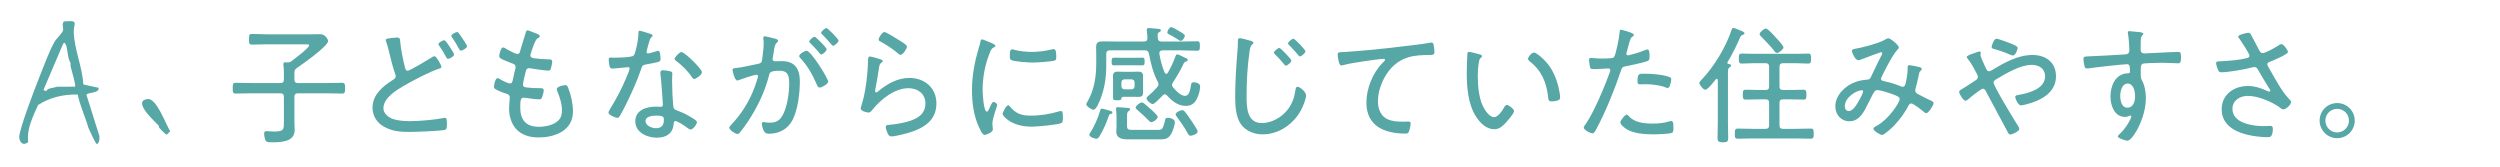 <?xml version="1.0" encoding="UTF-8"?>
<svg id="_レイヤー_2" data-name="レイヤー_2" xmlns="http://www.w3.org/2000/svg" xmlns:xlink="http://www.w3.org/1999/xlink" viewBox="0 0 390 26">
  <defs>
    <style>
      .cls-1 {
        fill: none;
      }

      .cls-2 {
        fill: #56a7a6;
      }

      .cls-3 {
        clip-path: url(#clippath);
      }
    </style>
    <clipPath id="clippath">
      <rect class="cls-1" x="0" width="390" height="26"/>
    </clipPath>
  </defs>
  <g id="_レイヤー_7" data-name="レイヤー_7">
    <g class="cls-3">
      <g>
        <g>
          <path class="cls-2" d="M15.387,13.697c.108.954-1.798.615-1.891,1.132l2.008,6.384c.003.482.074.983-.381,1.271-.184-.002-1-1.825-1.153-2.148-.3-.632-.244-.685-.446-1.269-.498-1.441-1.079-2.824-1.403-4.326-2.235-.027-4.302.423-6.182,1.639-.787,1.773-1.82,3.793-1.535,5.765-.707.646-1.335.153-1.404-.686-.091-1.116,2.525-7.874,3.123-9.378.618-1.554,1.579-4.156,2.372-5.541.292-.509,1.156-1.263,1.341-1.805.096-.281-.237-.989.126-1.388,2.451-.226,1.503.258,1.542,1.645.075,2.714,1.362,5.485,1.492,8.183l2.389.523ZM10.887,9.595c-.397-.782-.31-2.121-.684-2.76-.128-.219-.215-.19-.358,0l-3.074,7.211.443.18c.188-.55,1.073-.441,1.595-.689l2.885-.017c.212-.221-.583-2.65-.671-3.128-.1-.543.128-.276-.136-.796Z"/>
          <path class="cls-2" d="M24.856,19.955c-.076-.083-.047-.3-.125-.386-.574-.625-3.473-3.187-2.28-3.953.205-.086.458-.185.679-.174,1.395.072,2.705,3.92,3.42,5.026l-.533.542c-.23-.055-.945-.819-1.161-1.055Z"/>
        </g>
        <g>
          <path class="cls-2" d="M45.927,11.397v1c0,.4.16.56.56.56h4.441c.8,0,1.621-.04,2.42-.04.46,0,.48.2.48.84s-.02.84-.48.84c-.8,0-1.62-.04-2.42-.04h-4.441c-.4,0-.56.16-.56.56v3.561c0,.54.04,1.08.04,1.62,0,1.861-2.161,1.9-3.541,1.9-.38,0-.84.02-.98-.26-.14-.24-.24-.8-.24-1.08,0-.26.08-.4.36-.4.24,0,.74.06,1.18.06,1.541,0,1.541-.3,1.541-1.5v-3.901c0-.4-.16-.56-.561-.56h-4.521c-.8,0-1.62.04-2.42.04-.44,0-.48-.18-.48-.84s.04-.84.48-.84c.8,0,1.621.04,2.42.04h4.521c.4,0,.561-.16.561-.56v-.72c0-.5,0-1.021-.08-1.521v-.16c0-.22.14-.28.32-.28.1,0,.2.02.3.02.26,0,.38-.02.62-.18.4-.3,2.78-2.081,2.78-2.46,0-.22-.28-.18-.52-.18h-6.061c-.78,0-1.561.04-2.361.04-.42,0-.44-.2-.44-.82,0-.68.04-.84.46-.84.78,0,1.561.06,2.341.06h6.521c.6,0,1.201-.02,1.821-.02.8,0,1.2.88,1.2,1.06,0,.8-4.061,3.661-4.861,4.201-.34.24-.4.4-.4.8Z"/>
          <path class="cls-2" d="M60.576,5.997c.28-.04,1.041-.14,1.34-.14.52,0,.48.26.52.68.14,1.34.4,2.661.74,3.981.04.2.12.52.44.52s3.181-1.74,3.641-2.021c.16-.1.34-.24.52-.24.32,0,1.08,1.4,1.08,1.661,0,.2-.24.24-.38.28-1.46.48-3.981,1.801-5.361,2.601-1.24.72-3.301,1.92-3.301,3.581,0,.78.76,1.4,1.42,1.64.86.3,1.86.36,2.781.36,1.36,0,3.921-.22,5.241-.5.06-.02.14-.02.2-.02.28,0,.26.7.26,1.061,0,.54-.02.76-.42.84-.78.16-4.481.3-5.421.3-1.44,0-2.741-.1-4.021-.84-1.08-.62-1.74-1.68-1.74-2.94,0-2,1.561-3.301,3.121-4.301.24-.16.5-.28.5-.62,0-.12-.04-.2-.08-.32-.3-.8-.8-2.721-1-3.621-.14-.58-.22-.88-.42-1.44-.04-.08-.06-.16-.06-.24,0-.18.24-.24.4-.26ZM70.078,7.177c.16.3.76,1.1.76,1.34,0,.28-.7.66-.94.66-.18,0-.22-.14-.44-.52-.26-.48-.54-.96-.86-1.4-.12-.18-.2-.28-.2-.4,0-.2.68-.58.9-.58.2,0,.66.72.78.9ZM72.118,5.957c.14.2.74,1.08.74,1.26,0,.28-.7.68-.94.68-.16,0-.22-.12-.3-.26-.32-.62-.68-1.2-1.08-1.78-.04-.06-.14-.16-.14-.26,0-.24.7-.6.92-.6.18,0,.46.44.8.96Z"/>
          <path class="cls-2" d="M84.221,5.656c0,.16-.18.22-.38.34-.38.22-.9,1.9-1.04,2.38-.02.08-.06.16-.06.24,0,.32.26.42.52.46.68.1,1.48.16,2.181.18.4,0,.7-.02.7.36,0,.26-.12.82-.2,1.06-.06.22-.14.34-.38.34-.58,0-2.221-.26-2.821-.36-.06-.02-.14-.02-.2-.02-.42,0-.48.36-.521.5-.1.34-.44,1.8-.44,2.08,0,.4.4.4.68.44.68.08,1.34.1,2,.1.4,0,.56.06.56.32,0,.3-.14.76-.24,1.04-.08.26-.16.38-.44.38-.52,0-1.561-.14-2.101-.22-.08,0-.24-.04-.3-.04-.52,0-.58.36-.58,1.521,0,1.96.9,3.021,2.9,3.021,1,0,2.4-.26,3.101-1.04.42-.44.5-.96.5-1.561,0-1.04-.34-2-.72-2.96-.04-.1-.08-.22-.08-.34,0-.38,1.1-.6,1.34-.6.28,0,.34.2.46.5.44,1.1.72,2.441.72,3.621,0,2.98-2.801,4.041-5.361,4.041-1.34,0-2.661-.34-3.561-1.38-.7-.8-1.041-2.021-1.041-3.061,0-.42.06-1.18.1-1.62v-.2c0-.5-.52-.56-.9-.68-.34-.1-.9-.36-1.2-.52-.2-.12-.36-.2-.36-.44,0-.2.18-1.34.56-1.34.18,0,.34.1.46.2.3.18,1.161.62,1.5.62.32,0,.38-.3.52-1,.06-.32.14-.72.28-1.22.04-.1.06-.2.06-.32,0-.42-.34-.52-.62-.62-.4-.16-1.24-.48-1.601-.68-.18-.1-.34-.2-.34-.44,0-.28.26-1.34.6-1.34.18,0,.56.26.72.36.26.16,1.26.66,1.52.66.34,0,.38-.3.44-.5.24-.92.58-1.841.84-2.761.06-.18.08-.42.3-.42.14,0,.64.2.98.34.26.1.94.3.94.58Z"/>
          <path class="cls-2" d="M101.562,5.316c.1.04.24.1.24.24,0,.12-.12.2-.28.36-.18.16-.5,1.5-.58,1.8-.02.1-.08.32-.08.38,0,.14.1.24.24.24s1.2-.3,1.38-.36c.08-.02.14-.06.22-.06.3,0,.34,1.06.34,1.3,0,.46-.24.46-2.201.82-.66.12-.64.22-.86.84-.62,1.82-1.52,3.781-2.38,5.521-.3.58-.6,1.16-.94,1.74-.08.14-.16.24-.34.24-.34,0-1.4-.46-1.4-.82,0-.16.24-.52.32-.68.9-1.44,1.84-3.221,2.48-4.801.12-.28.5-1.2.5-1.36,0-.12-.08-.24-.24-.24-.12,0-.28.02-.4.04-.32.04-1.8.18-2.061.18-.32,0-.4-.18-.46-.52-.04-.18-.1-.72-.1-.9,0-.24.12-.3.34-.3.16,0,.32.02.46.02.54,0,2.801-.02,3.101-.34.18-.2.32-.86.42-1.26.18-.74.3-1.52.32-2.281,0-.14,0-.32.18-.32.2,0,1.5.42,1.78.52ZM104.543,11.118c.18.04.34.14.34.34,0,.08-.04.68-.04,1.08,0,1.06.08,3.041.2,4.081.04.36.18.46.5.58.8.3,1.28.52,2.021.94.24.14,1.16.64,1.16.9,0,.32-.58,1.16-1,1.16-.18,0-.36-.16-.5-.26-.32-.24-1.5-1.06-1.88-1.06-.22,0-.24.32-.26.5-.14,1.5-1.2,2.1-2.62,2.1-1.5,0-3.361-.82-3.361-2.541,0-1.76,1.72-2.301,3.181-2.301.24,0,.5.02.74.02.2,0,.38-.04.38-.28,0-.58-.28-4.161-.38-4.821v-.24c0-.26.16-.36.4-.36.32,0,.82.08,1.12.16ZM100.702,18.899c0,.72,1.021,1.1,1.621,1.1.86,0,1.24-.44,1.24-1.28,0-.5-.06-.68-1.22-.68-.56,0-1.641.1-1.641.86ZM109.504,11.258c0,.4-.9,1.06-1.201,1.06-.18,0-.26-.14-.36-.28-.58-.9-1.581-1.88-2.44-2.521-.12-.08-.26-.2-.26-.34,0-.24.74-1.061,1.061-1.061.5,0,3.201,2.641,3.201,3.141Z"/>
          <path class="cls-2" d="M120.875,6.017c.16.06.5.12.5.34,0,.12-.08.2-.16.28-.34.28-.4.68-.5,1.38-.04.28-.08.6-.16.96-.02.06-.04.16-.04.22,0,.22.16.36.36.36.14,0,.72-.02,1.101-.02,2.04,0,2.8,1.24,2.8,3.141,0,1.84-.3,4.461-1.16,6.082-.74,1.38-2.061,2.1-3.621,2.1-.4,0-.62-.06-.82-.42-.16-.28-.32-.8-.32-1.14,0-.14.06-.26.22-.26.18,0,.54.1.98.1,1.12,0,1.68-.4,2.16-1.4.6-1.22.9-3.241.9-4.601,0-1.16-.08-2.1-1.48-2.1-1.46,0-1.56.26-1.66.7-.64,2.561-1.84,5.021-3.281,7.201-.34.5-.94,1.36-1.32,1.781-.1.1-.2.18-.34.18-.3,0-1.26-.6-1.26-.98,0-.16.16-.32.28-.44,1.64-1.72,2.88-3.721,3.701-5.961.08-.24.5-1.44.5-1.62,0-.16-.1-.24-.24-.24-.36,0-2.361.68-2.781.84-.06.02-.16.06-.22.06-.4,0-.74-1.48-.74-1.66,0-.28.32-.26.52-.28.9-.08,2.48-.48,3.46-.66.62-.12.6-.36.68-.98.1-.64.2-1.6.2-2.26,0-.24-.02-.48-.06-.72v-.08c0-.14.06-.26.2-.26.2,0,1.32.3,1.6.36ZM129.196,12.738c0,.34-.96.92-1.32.92-.24,0-.34-.22-.42-.4-.76-1.68-1.34-2.82-2.601-4.201-.1-.08-.18-.18-.18-.32,0-.3.86-.82,1.141-.82.7,0,3.38,4.321,3.38,4.821ZM128.296,6.836c.16.16.66.7.66.86,0,.26-.58.8-.84.8-.12,0-.22-.14-.28-.22-.46-.54-.92-1.04-1.42-1.54-.06-.06-.18-.16-.18-.26,0-.22.62-.74.84-.74.18,0,1.04.92,1.22,1.1ZM130.817,6.316c0,.28-.6.82-.86.82-.12,0-.2-.14-.28-.22-.46-.56-.88-1-1.4-1.54-.06-.06-.18-.16-.18-.26,0-.22.62-.74.82-.74.22,0,1.9,1.74,1.9,1.94Z"/>
          <path class="cls-2" d="M137.36,9.257c.14.04.34.1.34.26,0,.1-.06.16-.12.2-.34.26-.38.36-.46.9-.16,1.12-.36,2.24-.58,3.361,0,.08-.02.16-.02.24,0,.1.06.2.16.2s.18-.06.26-.12c1.38-1.18,3.061-2.141,4.921-2.141,2.38,0,4.221,1.541,4.221,4.001,0,3.141-2.82,4.221-5.421,4.841-.38.08-1.18.28-1.541.28-.38,0-.48-.14-.64-.46-.12-.24-.3-.74-.3-1.02,0-.3.28-.3.5-.32.9-.08,1.8-.22,2.661-.44,1.541-.4,3.021-1.08,3.021-2.92,0-1.5-1.2-2.361-2.621-2.361-2.2,0-4.341,1.74-5.661,3.381-.14.18-.32.42-.58.42-.12,0-1.24-.16-1.24-.68,0-.02.38-1.22.48-1.701.34-1.46.52-3.061.62-4.541.02-.34.02-.62.04-.86.02-.7.02-.96.32-.96.22,0,1.36.34,1.64.44ZM137.98,4.996c.26,0,2,1.1,2.36,1.32.28.18,1.141.66,1.141.96,0,.32-.64,1.28-.98,1.28-.2,0-.42-.22-.56-.34-.72-.62-1.62-1.2-2.42-1.64-.22-.12-.46-.2-.46-.4,0-.26.52-1.18.92-1.18Z"/>
          <path class="cls-2" d="M154.99,6.856c.12.06.28.14.28.3,0,.12-.1.16-.28.26-.32.16-.4.36-.6.86-.74,1.82-1.101,3.821-1.101,5.781,0,.46.14,3.361.66,3.361.16,0,.28-.24.46-.66.04-.1.1-.2.14-.3.18-.38.3-.56.46-.56s.56.28.56.46c0,.2-.76,2.1-.76,2.921,0,.16.04.52.06.68.02.08.02.2.02.26,0,.38-.96.82-1.28.82-.34,0-.62-.64-.78-.98-.92-1.861-1.2-3.961-1.2-6.021,0-2.24.42-4.421,1.06-6.582.1-.3.2-.62.26-.94.02-.16.08-.38.26-.38.12,0,1.041.4,1.521.6.12.06.22.1.26.12ZM157.55,16.619c.9,1.1,1.8,1.42,3.181,1.42,1.74,0,3.161-.28,4.381-.64.12-.04.3-.08.4-.08.26,0,.3.3.3,1.06,0,.22,0,.68-.2.8-.56.3-3.901.58-4.661.58-3.261,0-4.541-1.72-4.541-1.96s.541-1.38.88-1.38c.12,0,.2.12.26.2ZM158.33,7.797c.82.2,1.801.3,2.641.3.98,0,2.121-.14,3.061-.38.1-.02.26-.06.36-.06.4,0,.38.88.38,1.16,0,.34,0,.52-.18.6-.46.2-2.881.34-3.481.34-.62,0-2.92-.14-3.381-.4-.22-.12-.2-.46-.2-.68,0-.58.04-.98.36-.98.12,0,.32.06.44.1Z"/>
          <path class="cls-2" d="M181.179,6.477h3.221c.78,0,1.561-.04,2.34-.04.42,0,.44.18.44.74,0,.54-.02.74-.44.74-.78,0-1.56-.06-2.34-.06h-3.061c-.26,0-.48.12-.48.42v.1c.2,1.12.38,1.88.82,2.94.04.1.12.2.24.2s.18-.06.26-.16c.5-.88.86-1.64,1.201-2.601.06-.14.12-.28.28-.28s.82.34.98.42c.46.2.66.26.66.44,0,.16-.16.22-.28.26-.26.08-.3.16-.46.5-.46.98-.96,1.821-1.561,2.721-.08.14-.16.26-.16.42,0,.18.08.3.18.42.4.48,1.18,1.3,1.84,1.3.7,0,.82-1,.94-1.681.06-.26.06-.44.4-.44.38,0,1.021.16,1.021.64,0,.62-.24,1.44-.541,2-.36.7-.9,1.04-1.7,1.04-1.24,0-2.141-.76-2.92-1.62-.1-.1-.2-.18-.34-.18-.16,0-.24.08-.34.18l-.16.16c-.4.4-1.12,1.18-1.4,1.18s-.96-.58-.96-.88c0-.18.34-.46.48-.58.44-.38.8-.74,1.18-1.18.12-.14.2-.26.2-.44,0-.16-.04-.26-.1-.38-.74-1.42-1.08-2.841-1.38-4.401-.08-.38-.24-.52-.62-.52h-5.481c-.4,0-.561.18-.561.56v1.86c0,1.8-.26,3.501-.9,5.161-.14.36-.66,1.68-1.08,1.68-.32,0-1.141-.54-1.141-.86,0-.1.12-.26.3-.6.98-1.781,1.26-3.821,1.26-5.801v-1.16c0-.46-.02-.92-.02-1.38,0-.7.36-.86,1-.86.6,0,1.22.02,1.82.02h4.661c.36,0,.52-.14.52-.52s-.04-.78-.1-1.16v-.14c0-.22.16-.28.34-.28.16,0,1.22.1,1.44.12.2.02.42.04.42.24,0,.18-.16.24-.32.32-.18.1-.18.24-.18.42,0,.16,0,.34.02.5.04.36.2.5.56.5ZM173.177,17.279c.14.04.36.1.36.28s-.24.22-.34.24c-.14.04-.2.18-.24.32-.36,1.08-.86,2.2-1.46,3.181-.12.2-.24.34-.48.34-.3,0-1.08-.28-1.08-.62,0-.12.04-.18.12-.28.66-1.021,1.22-2.301,1.561-3.461.04-.14.08-.34.28-.34.12,0,1.061.28,1.28.34ZM175.018,10.177c-.44,0-.94.02-1.24.02-.38,0-.36-.26-.36-.6,0-.52.04-.6.48-.6.24,0,.6.02,1.121.02h1.94c.42,0,.86-.02,1.24-.02s.36.26.36.64c0,.3,0,.56-.36.56s-.8-.02-1.24-.02h-1.94ZM178.318,14.418c0,.52-.22.7-.72.7-.28,0-.541-.02-.82-.02h-1.26c-.46,0-.56.02-.6.32-.02.24-.26.22-.68.22s-.6,0-.6-.38v-2.821c0-.18-.02-.36-.02-.54,0-.52.24-.72.74-.72.28,0,.54.02.82.02h1.601c.26,0,.52-.02.8-.02.48,0,.74.16.74.68v2.561ZM180.519,20.259c.26,0,.62.02.78-.2.18-.22.36-.86.42-1.14.06-.34.06-.54.44-.54.4,0,1.121.18,1.121.68,0,.46-.36,1.48-.6,1.88-.521.84-1.081.8-2.101.8h-4.541c-.9,0-1.9-.1-1.9-1.24,0-.26.04-.52.04-.78v-1.38c0-.4-.02-.78-.06-1.16,0-.08-.02-.14-.02-.2,0-.22.12-.26.3-.26.2,0,1.36.1,1.6.12.12.02.3.04.3.22,0,.1-.08.16-.16.22-.28.16-.32.28-.32.96v1.44c0,.6.34.58.92.58h3.781ZM174.938,13.458c0,.28.2.48.48.48h1.1c.28,0,.48-.2.48-.48v-.6c0-.28-.2-.48-.48-.48h-1.1c-.28,0-.48.2-.48.48v.6ZM179.619,19.059c-.18,0-.26-.08-.36-.2-.58-.6-1.18-1.16-1.82-1.7-.1-.1-.28-.22-.28-.38,0-.28.7-.8.96-.8.14,0,.24.08.36.16.22.18.9.76,1.12.96.22.2,1,.88,1,1.14,0,.34-.7.82-.98.82ZM184.2,6.376c-.12,0-.22-.06-.3-.12-.36-.24-.78-.5-1.16-.7-.4-.2-.64-.3-.64-.5,0-.26.34-.82.6-.82.22,0,.96.44,1.18.58.34.2.96.52.96.76,0,.22-.34.8-.64.8ZM185.72,21.18c-.24,0-.36-.22-.46-.42-.46-.88-1.101-1.76-1.681-2.561-.08-.1-.18-.24-.18-.36,0-.32.78-.66,1.04-.66.16,0,.26.1.36.2.32.36.7.94.98,1.34.2.3,1.06,1.52,1.06,1.8,0,.36-.84.66-1.12.66Z"/>
          <path class="cls-2" d="M195.068,6.356c.18.06.46.12.46.32,0,.14-.1.2-.22.3-.3.26-.36.84-.4,1.2-.32,2.261-.44,4.541-.44,6.822,0,1.72.04,4.201,2.38,4.201,1.521,0,3.061-.88,4.001-2.061.7-.88,1.06-1.88,1.22-2.98.04-.28.08-.62.34-.62.38,0,1.34.8,1.34,1.36,0,.54-.52,1.78-.78,2.26-1.18,2.201-3.46,3.801-6.001,3.801-1.26,0-2.561-.48-3.341-1.52-.86-1.16-.94-2.981-.94-4.381,0-2.481.18-4.961.38-7.442.04-.4.04-.78.04-1.18,0-.28.02-.48.28-.48.32,0,1.32.3,1.681.4ZM201.45,9.457c0,.26-.6.78-.86.78-.12,0-.22-.12-.28-.22-.44-.54-.9-1.06-1.4-1.54-.06-.08-.18-.18-.18-.28,0-.22.64-.72.84-.72.22,0,1.88,1.741,1.88,1.98ZM203.65,7.997c0,.26-.6.8-.86.8-.12,0-.2-.12-.28-.22-.44-.52-.9-1.041-1.4-1.541-.06-.06-.18-.16-.18-.26,0-.24.64-.74.84-.74.22,0,1.88,1.74,1.88,1.96Z"/>
          <path class="cls-2" d="M209.936,8.097c2.86-.18,5.701-.48,8.542-.82,1.42-.16,3.181-.36,4.561-.6.08-.02.18-.04.28-.04.24,0,.3.22.34.42.04.24.12.84.12,1.08,0,.44-.3.44-.8.44-1.14.02-2.3.04-3.4.4-1.621.54-2.701,1.56-3.541,3.021-.66,1.18-1.08,2.5-1.08,3.861,0,1.12.46,2.321,1.58,2.781.72.3,1.5.34,2.281.34.26,0,.56-.02.78-.02.24,0,.46,0,.46.28,0,.34-.14,1-.28,1.3-.1.26-.24.3-.54.3-3.221,0-6.081-1.14-6.081-4.841,0-2.16.98-4.641,2.521-6.181.32-.3.38-.38.38-.46,0-.14-.14-.18-.26-.18-.28,0-2.7.32-3.141.4-1.04.16-2.1.32-3.121.58-.1.04-.2.06-.3.06-.42,0-.56-1.54-.56-1.68,0-.38.16-.4.82-.42.12,0,.28-.02.44-.02Z"/>
          <path class="cls-2" d="M230.813,8.477c.14.04.38.1.38.28,0,.12-.08.2-.2.28-.24.2-.26.48-.32.84-.1.64-.14,1.3-.14,1.94,0,1.46.14,3.181.7,4.521.28.66,1.041,1.94,1.84,1.94.58,0,1.24-.94,1.5-1.4.1-.18.26-.5.5-.5.34,0,1.12.66,1.12.96,0,.38-1.12,1.62-1.42,1.94-.48.5-.94.88-1.681.88-1.2,0-2.18-.96-2.8-1.92-1.28-1.94-1.48-4.621-1.48-6.902,0-.64.06-2.3.1-2.96,0-.18.08-.28.26-.28.24,0,1.36.3,1.641.38ZM239.295,8.197c.4,0,1.8,1.16,2.581,2.361.76,1.2,1.22,2.601,1.44,4.001.04.16.06.46.06.62,0,.24-.06.38-.3.46-.24.1-.68.18-.96.18-.58,0-.56-.26-.6-.64-.26-2.38-1.06-4.221-2.98-5.701-.1-.08-.16-.16-.16-.3,0-.34.6-.98.92-.98Z"/>
          <path class="cls-2" d="M254.891,5.436c0,.1-.08.16-.14.22-.38.24-.42.4-.7,1.42l-.3,1.1c-.02.06-.04.14-.04.22,0,.14.12.24.26.24.12,0,.6-.14.74-.18.6-.14,1.18-.34,1.76-.58.14-.06.38-.16.54-.16.34,0,.32.8.32,1.04,0,.4-.02.64-.26.74-.54.24-2.621.68-3.281.8-.68.14-.74.16-.94.78-.92,2.76-2.381,6.381-3.761,8.942-.24.46-.38.78-.68.78s-1.34-.52-1.34-.9c0-.16.22-.44.32-.58,1.26-1.78,3.041-6.042,3.781-8.182.02-.08.04-.12.04-.18,0-.18-.14-.28-.3-.28-.22,0-1.3.1-2.041.1-.52,0-.74,0-.8-.2-.06-.22-.18-.96-.18-1.2,0-.22.06-.34.3-.34.14,0,.94.1,1.78.1.46,0,.9-.02,1.34-.06.18,0,.36-.04.48-.18.3-.34.84-3.221.86-3.781.02-.22,0-.48.22-.48.02,0,2.02.46,2.02.8ZM254.131,18.159c.9.98,2.4,1.12,3.661,1.12,1.02,0,1.78-.08,2.761-.38.06-.02.12-.02.16-.02.34,0,.34.52.34,1.04,0,.34.02.7-.22.8-.36.18-2.42.24-2.92.24-1.28,0-3.081-.12-4.181-.82-.28-.18-.96-.68-.96-1.06,0-.28.72-1.2,1-1.2.12,0,.28.18.36.28ZM256.651,11.498c1.02,0,2.88.14,3.821.54.16.06.24.16.24.36,0,.24-.14.82-.24,1.04-.06.18-.16.28-.36.28-.12,0-.26-.06-.38-.12-.92-.34-2.061-.46-3.041-.46-.26,0-.521.02-.78.02-.4,0-.46-.14-.46-.46,0-1.28.24-1.2,1.2-1.2Z"/>
          <path class="cls-2" d="M270.038,10.217c0,.16-.12.22-.26.32-.2.12-.22.34-.22.94v7.422c0,.88.04,1.74.04,2.621,0,.58-.2.68-.82.68-.66,0-.84-.12-.84-.7,0-.86.04-1.74.04-2.601v-6.381c-.02-.16-.1-.22-.16-.22-.08,0-.1.02-.16.08-.26.32-1.24,1.62-1.62,1.62-.36,0-.94-.8-.94-1.04,0-.2.3-.48.44-.62,1.86-1.96,3.721-5.041,4.561-7.602.06-.16.12-.38.32-.38.14,0,.54.18.8.28.08.04.14.06.18.08.3.12.74.26.74.48,0,.14-.18.22-.3.26-.22.08-.26.12-.38.38-.561,1.32-1.221,2.621-1.96,3.861-.02.02-.04.06-.04.1,0,.1.08.16.18.18.14.02.4.04.4.24ZM277.599,13.478c0,.4.16.56.56.56h1c.72,0,1.46-.04,2.18-.04.46,0,.46.24.46.78s0,.76-.46.76c-.72,0-1.44-.04-2.18-.04h-1c-.4,0-.56.16-.56.56v3.481c0,.4.16.56.56.56h2.081c.74,0,1.5-.04,2.24-.04.46,0,.46.24.46.78s0,.8-.46.8c-.74,0-1.5-.04-2.24-.04h-6.901c-.76,0-1.5.04-2.261.04-.46,0-.44-.26-.44-.8s0-.78.44-.78c.76,0,1.5.04,2.261.04h2.08c.4,0,.561-.16.561-.56v-3.481c0-.4-.16-.56-.561-.56h-.9c-.74,0-1.46.04-2.181.04-.44,0-.46-.22-.46-.76,0-.56,0-.78.46-.78.72,0,1.44.04,2.181.04h.9c.4,0,.561-.16.561-.56v-3.061c0-.38-.16-.56-.561-.56h-1.78c-.64,0-1.28.06-1.92.06-.46,0-.46-.26-.46-.78,0-.56.02-.78.46-.78.64,0,1.28.04,1.92.04h6.501c.64,0,1.28-.04,1.92-.04.46,0,.46.22.46.78,0,.54,0,.78-.46.78-.64,0-1.28-.06-1.92-.06h-1.98c-.4,0-.56.18-.56.56v3.061ZM277.219,8.257c-.2,0-.36-.2-.46-.36-.44-.56-1.46-1.641-1.98-2.161-.12-.1-.28-.26-.28-.42,0-.28.68-.86.98-.86.34,0,1.36,1.18,1.621,1.48.24.24,1.12,1.18,1.12,1.46s-.68.86-1,.86Z"/>
          <path class="cls-2" d="M296.213,7.417c0,.12-.08.22-.18.3-.84.82-2.601,4.381-2.601,4.581,0,.3.4.36.72.42.76.16,1.58.42,2.3.72.1.04.24.1.36.1.3,0,.38-.22.44-.46.18-.7.34-1.58.34-2.321v-.16c0-.2,0-.44.26-.44.16,0,1.42.26,1.62.32.14.04.32.1.32.28,0,.08-.06.16-.12.24-.24.24-.24.22-.34.7-.14.68-.3,1.36-.48,2.04-.04.08-.08.26-.08.36,0,.32.24.48.5.62.4.2,1.56.82,1.9.96.18.08.46.18.46.42,0,.34-.78,1.56-1.14,1.56-.16,0-.34-.18-.46-.28-.32-.26-1.54-1.24-1.9-1.24-.18,0-.3.14-.38.3-.58,1.101-1.36,2.201-2.24,3.121-.28.3-1.561,1.5-1.92,1.5-.26,0-1.34-.64-1.34-.98,0-.16.2-.28.32-.34,2.101-1.06,3.781-3.821,3.781-4.261,0-.36-.32-.46-.9-.7-.56-.22-2.041-.72-2.601-.72-.38,0-.52.28-1.021,1.28-.1.22-.24.46-.38.76-.62,1.24-1.32,2.821-2.941,2.821-1.32,0-2.2-1.06-2.2-2.321,0-1.78,1.6-3.281,3.181-3.821.5-.18,1.16-.3,1.68-.34.34-.02.521-.06.68-.4.54-1.1,1.041-2.24,1.621-3.321.06-.1.16-.28.16-.38,0-.14-.14-.2-.2-.2-.08,0-2.781,1.021-3.041,1.12-.14.06-.36.14-.5.14-.5,0-1-1.22-1-1.48,0-.2.22-.24.38-.28,1.121-.16,3.861-.9,4.781-1.44.16-.1.34-.22.54-.22.3,0,1.62,1.02,1.62,1.44ZM287.792,16.579c0,.4.2.74.62.74.72,0,1.32-1.16,1.64-1.72.14-.24.6-1.12.6-1.32,0-.12-.1-.2-.22-.2-.82,0-2.641,1.1-2.641,2.5Z"/>
          <path class="cls-2" d="M305.633,14.338c0-.22.18-.3.4-.42.36-.2,1.56-1,2-1.28.24-.16.52-.32.52-.64,0-.2-.1-.34-.2-.56-.4-.78-.82-1.54-1.36-2.24-.06-.08-.18-.2-.18-.32,0-.16.561-.4,1.021-.54.2-.06.78-.3.96-.3.12,0,.22.06.22.2,0,.06-.02.14-.04.2,0,.04-.02.1-.02.14,0,.3.72,1.8.88,2.14.1.2.2.4.44.4.18,0,.34-.1.48-.18,1.92-1.16,4.021-2.36,6.321-2.36,2.061,0,3.661,1.14,3.661,3.321,0,2.64-2.48,3.841-4.721,4.401-.18.04-.54.14-.74.14-.46,0-.9-1.06-.9-1.3,0-.3.38-.3.66-.36,1.5-.26,4-.96,4-2.861,0-1.24-.96-1.801-2.1-1.801-1.761,0-4.041,1.36-5.542,2.261-.2.12-.4.24-.4.5,0,.54,3.101,5.621,3.621,6.441.12.18.4.58.4.8,0,.34-1.061.86-1.42.86-.24,0-.34-.28-.54-.66-1.061-2.02-2.161-3.981-3.221-6.021-.1-.2-.22-.46-.5-.46-.3,0-2,1.38-2.3,1.66-.1.08-.28.22-.4.22-.32,0-1-1-1-1.38ZM313.655,6.777c.54.22,1.1.42,1.1.72,0,.22-.34,1.16-.74,1.16-.2,0-.7-.24-.92-.34-.561-.24-1.32-.48-1.9-.64-.28-.08-.5-.1-.5-.36,0-.22.36-1.28.74-1.28.3,0,1.86.6,2.221.74Z"/>
          <path class="cls-2" d="M332.739,4.916c.32.06,1.62.04,1.62.34,0,.1-.06.16-.12.22-.12.12-.26.28-.28.74-.02.42-.02,1-.02,1.44v.14c0,.32.22.54.56.54.14,0,2.46-.12,2.86-.14.58-.02,1.94-.1,2.461-.1.36,0,.42.22.42.86,0,.96-.26.92-.46.92-.28,0-1.521-.08-2.441-.08-.44,0-2.78.04-3.041.14-.26.08-.34.38-.34.64,0,1.52-.04,1.56.2,1.98.42.74.6,1.9.6,2.74,0,3.221-2.12,6.662-2.88,6.662-.18,0-1.5-.38-1.5-.68,0-.12.32-.4.42-.5,1.02-1,1.7-2.381,1.7-2.62,0-.06-.06-.14-.14-.14s-.16.04-.22.08c-.2.1-.44.14-.64.14-1.661,0-2.261-1.801-2.261-3.181,0-1.66.76-3.561,2.681-3.621.08,0,.36.02.36-.24,0-.94-.08-1.18-.46-1.18-.56,0-5.241.52-5.961.64-.1.02-.2.02-.28.02-.34,0-.36-.22-.42-.48-.08-.3-.14-.7-.14-1.02,0-.34.16-.36.72-.38,1.9-.06,3.781-.2,5.681-.3.42-.02.76-.12.76-.64,0-.64-.1-2-.22-2.621-.02-.06-.02-.1-.02-.16,0-.14.1-.22.24-.22.12,0,.44.04.561.06ZM330.758,14.958c0,.72.2,1.84,1.12,1.84.94,0,1.2-1.04,1.2-1.781,0-.72-.24-1.98-1.16-1.98-.9,0-1.16,1.22-1.16,1.92Z"/>
          <path class="cls-2" d="M351.1,5.316c.2.32,1.041,1.98,1.3,2.46.14.26.26.5.6.5.44,0,1.96-.88,2.38-1.14.12-.1.36-.26.521-.26.34,0,1.02.96,1.02,1.24,0,.36-2.32,1.32-2.721,1.48-.26.1-.5.16-.5.46,0,.18.4.8.5.98.8,1.38,1.781,3.261,2.881,4.381.14.14.32.32.32.52,0,.42-.8,1.12-1.16,1.12-.34,0-.6-.32-.86-.48-1.26-.82-3.22-1.62-4.721-1.62-1.22,0-2.4.7-2.4,2.02,0,2.24,3.141,2.7,4.841,2.7.46,0,.86-.04,1.08-.04.32,0,.38.2.38.48,0,1.42-.62,1.28-.84,1.28-1.02,0-2.3-.16-3.301-.42-1.98-.5-3.841-1.64-3.841-3.921,0-2.32,1.92-3.641,4.101-3.641,1.08,0,2.081.34,3.061.8.08.02.16.08.24.08.1,0,.18-.06.18-.16,0-.14-.16-.36-.24-.46-.6-.94-1.14-1.861-1.681-2.821-.14-.24-.28-.4-.56-.4-.1,0-.16.02-.26.04-1.061.3-3.801.78-4.861.78-.36,0-.44-.12-.56-.42-.12-.26-.28-.72-.28-1s.18-.28.72-.3c.12,0,.24-.02.38-.02,1.22-.08,2.521-.16,3.721-.48.18-.04.38-.14.38-.36,0-.32-1.32-2.301-1.58-2.661-.08-.08-.18-.2-.18-.32,0-.32,1.38-.6,1.561-.6s.28.06.38.2Z"/>
          <path class="cls-2" d="M367.34,18.819c0,1.5-1.22,2.74-2.741,2.74-1.5,0-2.74-1.24-2.74-2.74,0-1.521,1.22-2.741,2.74-2.741s2.741,1.22,2.741,2.741ZM362.759,18.819c0,1.02.82,1.84,1.84,1.84s1.84-.84,1.84-1.84c0-1.021-.82-1.841-1.84-1.841s-1.84.82-1.84,1.841Z"/>
        </g>
      </g>
    </g>
  </g>
</svg>
